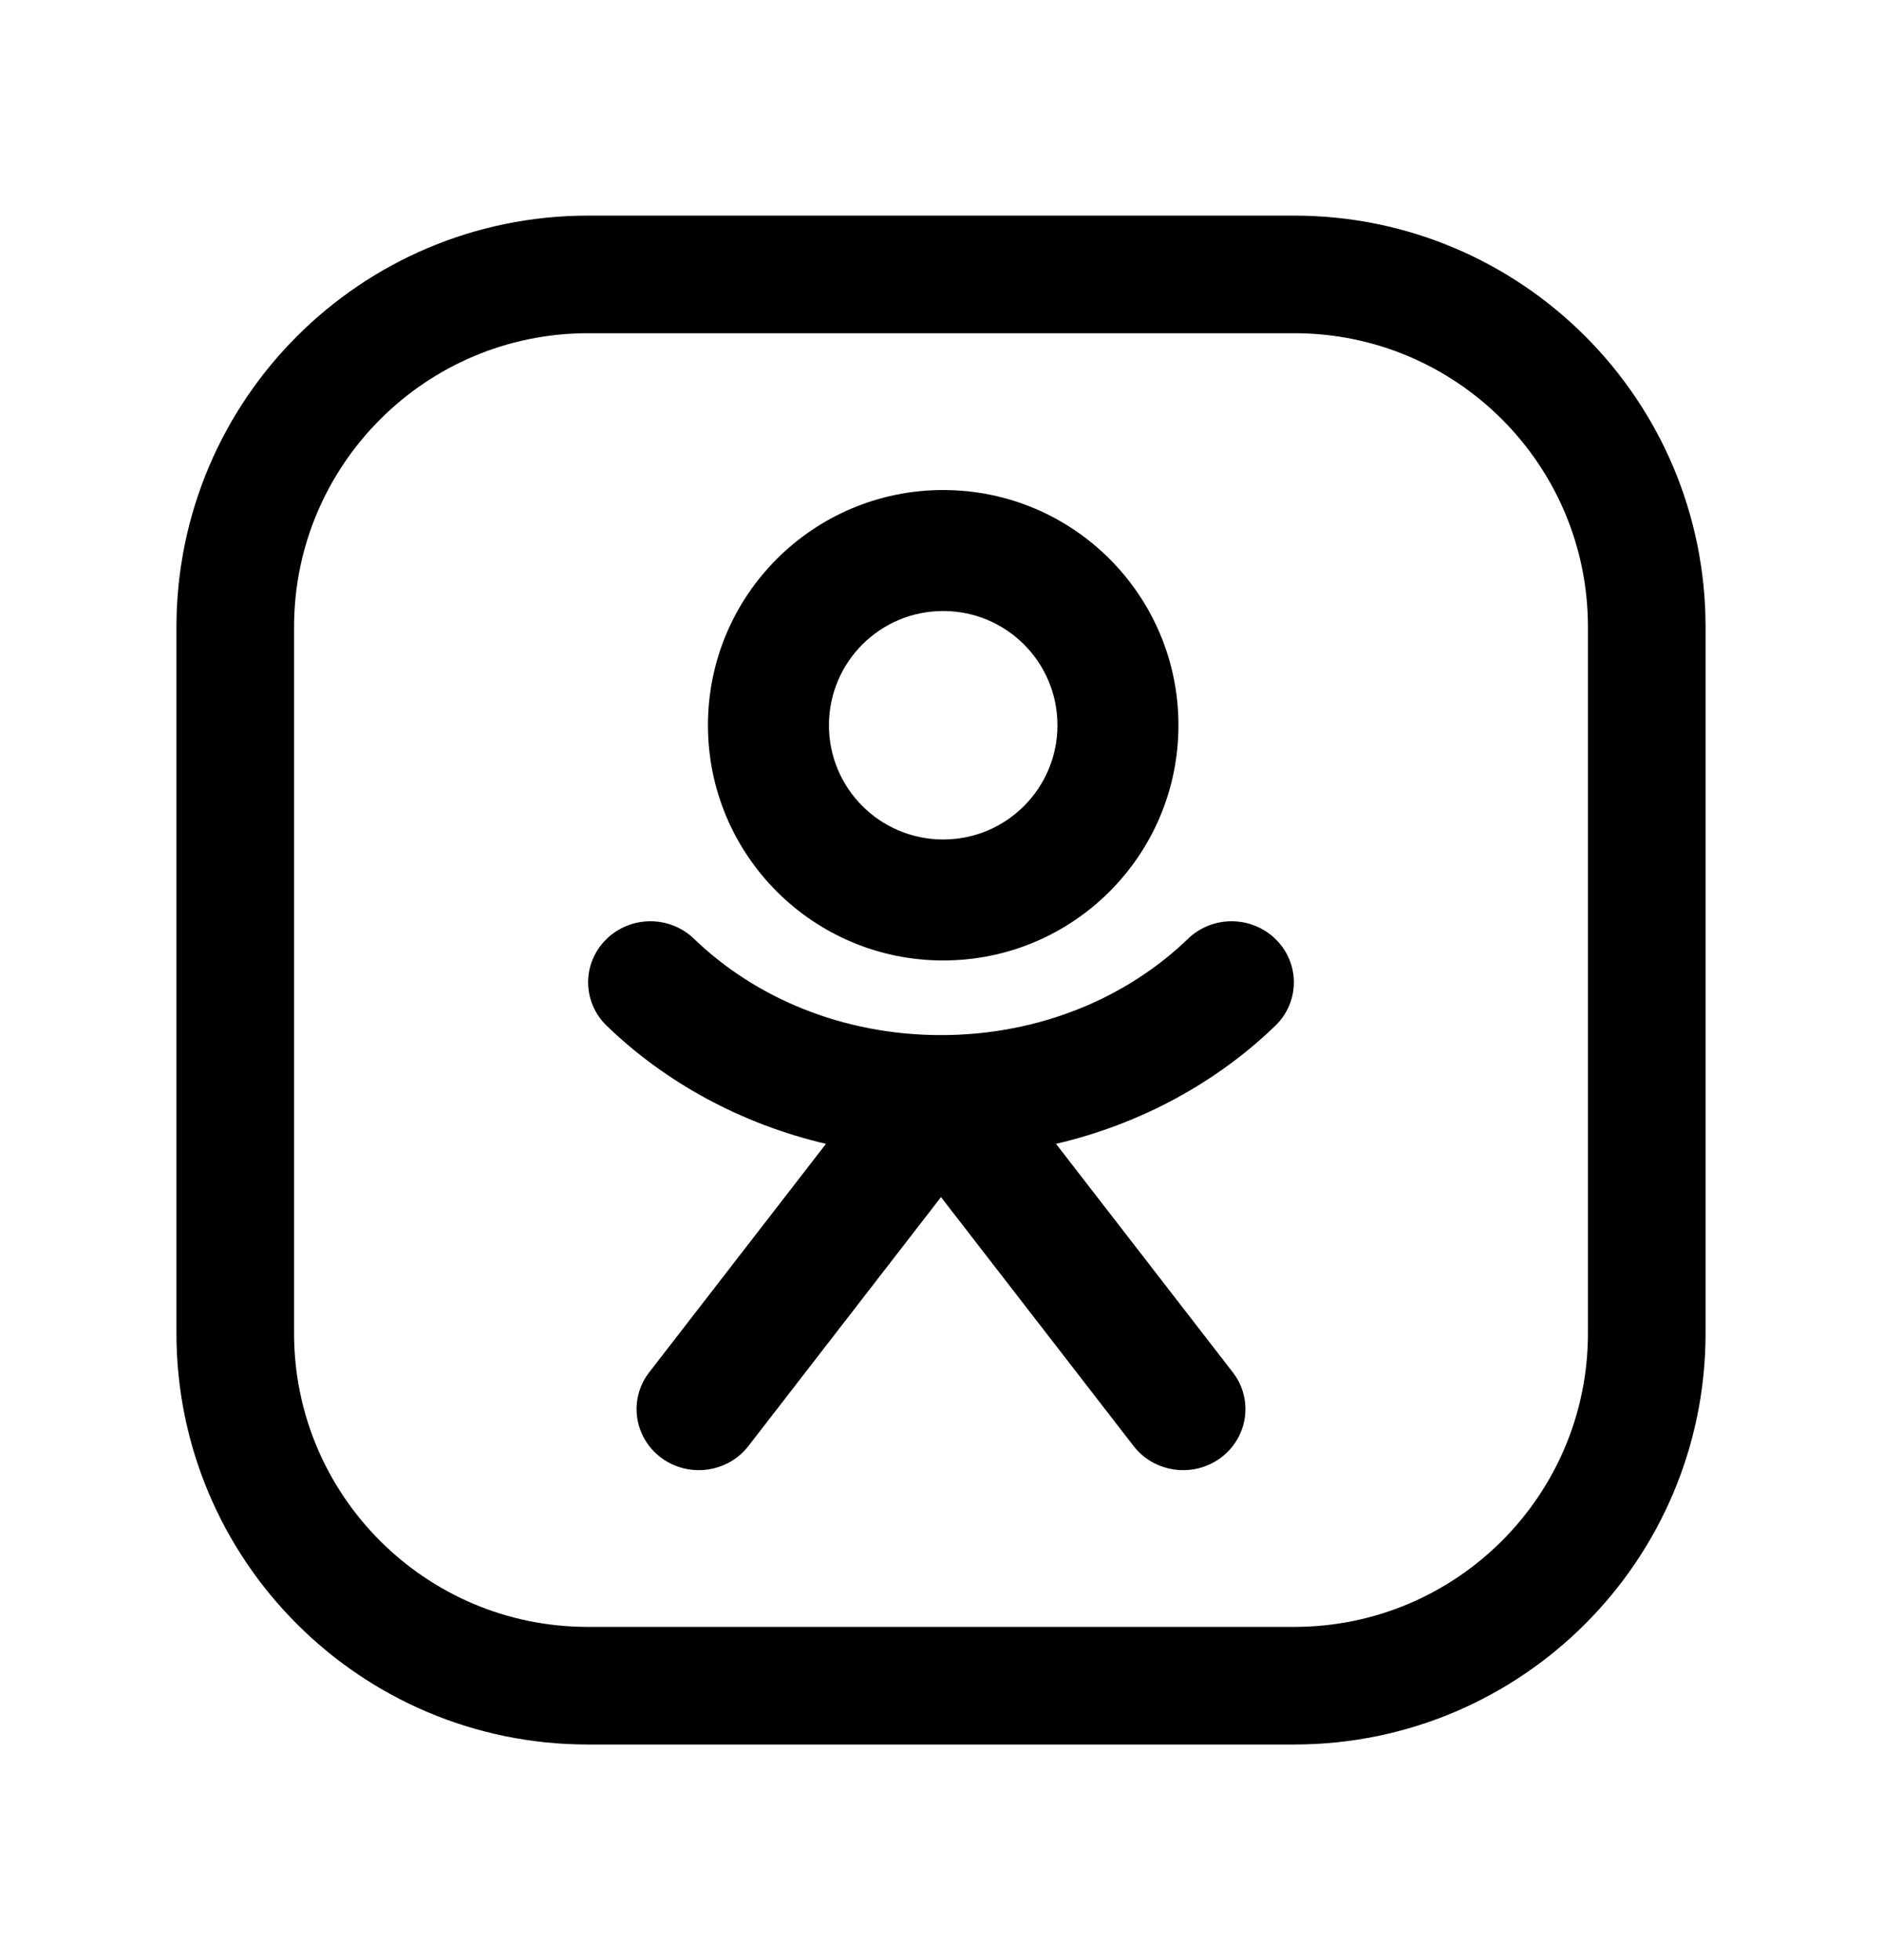 <svg width="24" height="25" viewBox="0 0 24 25" fill="none" xmlns="http://www.w3.org/2000/svg">
<path fill-rule="evenodd" clip-rule="evenodd" d="M7.5 3.5H16.504C18.987 3.5 21 5.513 21 7.996V17.005C21 19.487 18.987 21.5 16.504 21.5H7.496C5.013 21.5 3 19.487 3 17.004V8C3 5.515 5.015 3.5 7.5 3.5V3.5Z" stroke="black" stroke-width="1.5" stroke-linecap="round" stroke-linejoin="round"/>
<path fill-rule="evenodd" clip-rule="evenodd" d="M12.028 10.707C12.833 10.707 13.485 10.055 13.485 9.25C13.485 8.445 12.833 7.793 12.028 7.793C11.223 7.793 10.571 8.445 10.571 9.25C10.571 10.055 11.223 10.707 12.028 10.707ZM12.028 12.25C13.685 12.25 15.028 10.907 15.028 9.25C15.028 7.593 13.685 6.25 12.028 6.25C10.371 6.25 9.028 7.593 9.028 9.25C9.028 10.907 10.371 12.25 12.028 12.25Z" fill="black"/>
<path fill-rule="evenodd" clip-rule="evenodd" d="M7.729 11.982C8.037 11.676 8.54 11.673 8.852 11.975C9.626 12.723 10.743 13.202 12 13.202C13.257 13.202 14.374 12.723 15.148 11.975C15.46 11.673 15.963 11.676 16.271 11.982C16.579 12.288 16.576 12.78 16.264 13.082C15.515 13.806 14.55 14.335 13.467 14.589L15.721 17.503C15.986 17.845 15.917 18.333 15.568 18.593C15.218 18.852 14.72 18.785 14.455 18.442L12 15.268L9.545 18.442C9.28 18.785 8.782 18.852 8.432 18.593C8.083 18.333 8.014 17.845 8.279 17.503L10.533 14.589C9.45 14.335 8.485 13.806 7.736 13.082C7.424 12.78 7.421 12.288 7.729 11.982Z" fill="black"/>
</svg>
